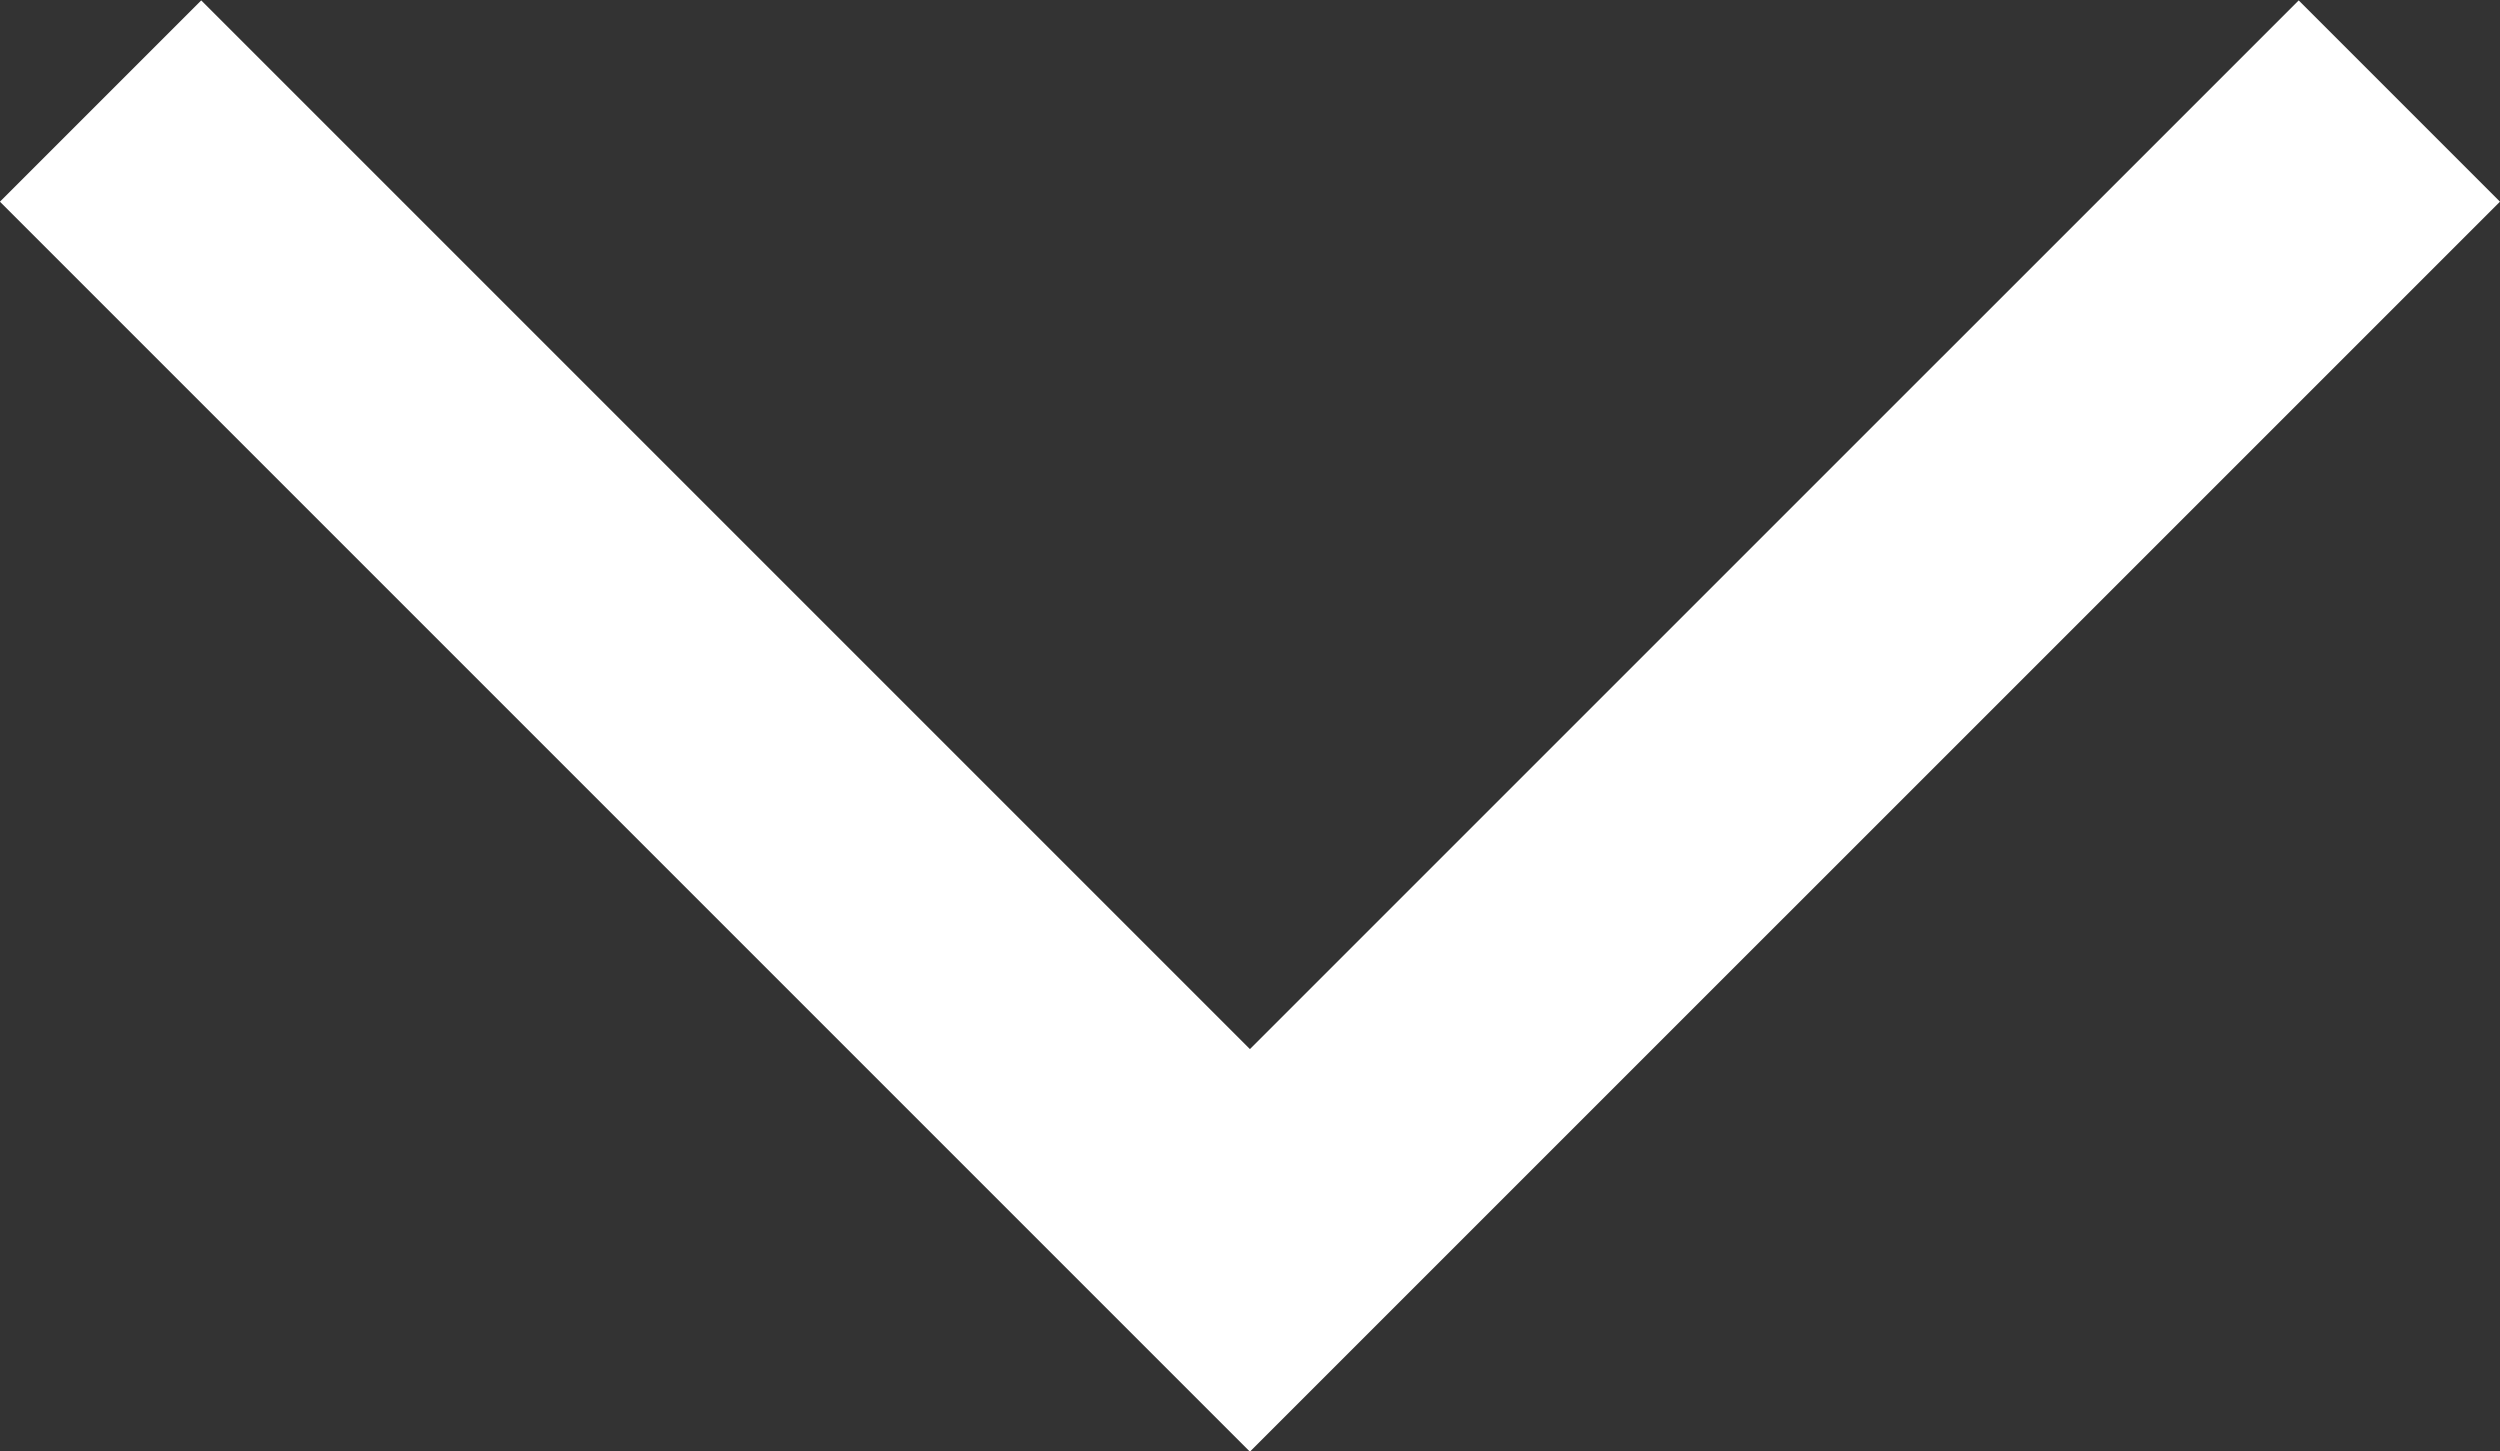 <svg xmlns="http://www.w3.org/2000/svg" width="26.348" height="15.295" viewBox="0 0 26.348 15.295"><rect x="0" y="0" width="26.348" height="15.295" fill="#333333" stroke="none"/><path id="Trac&#xE9;_2" data-name="Trac&#xE9; 2" d="M525.359,805l12.113,12.113L549.586,805" transform="translate(-524.299 -803.935)" fill="none" stroke="#fff" stroke-width="3"></path></svg>